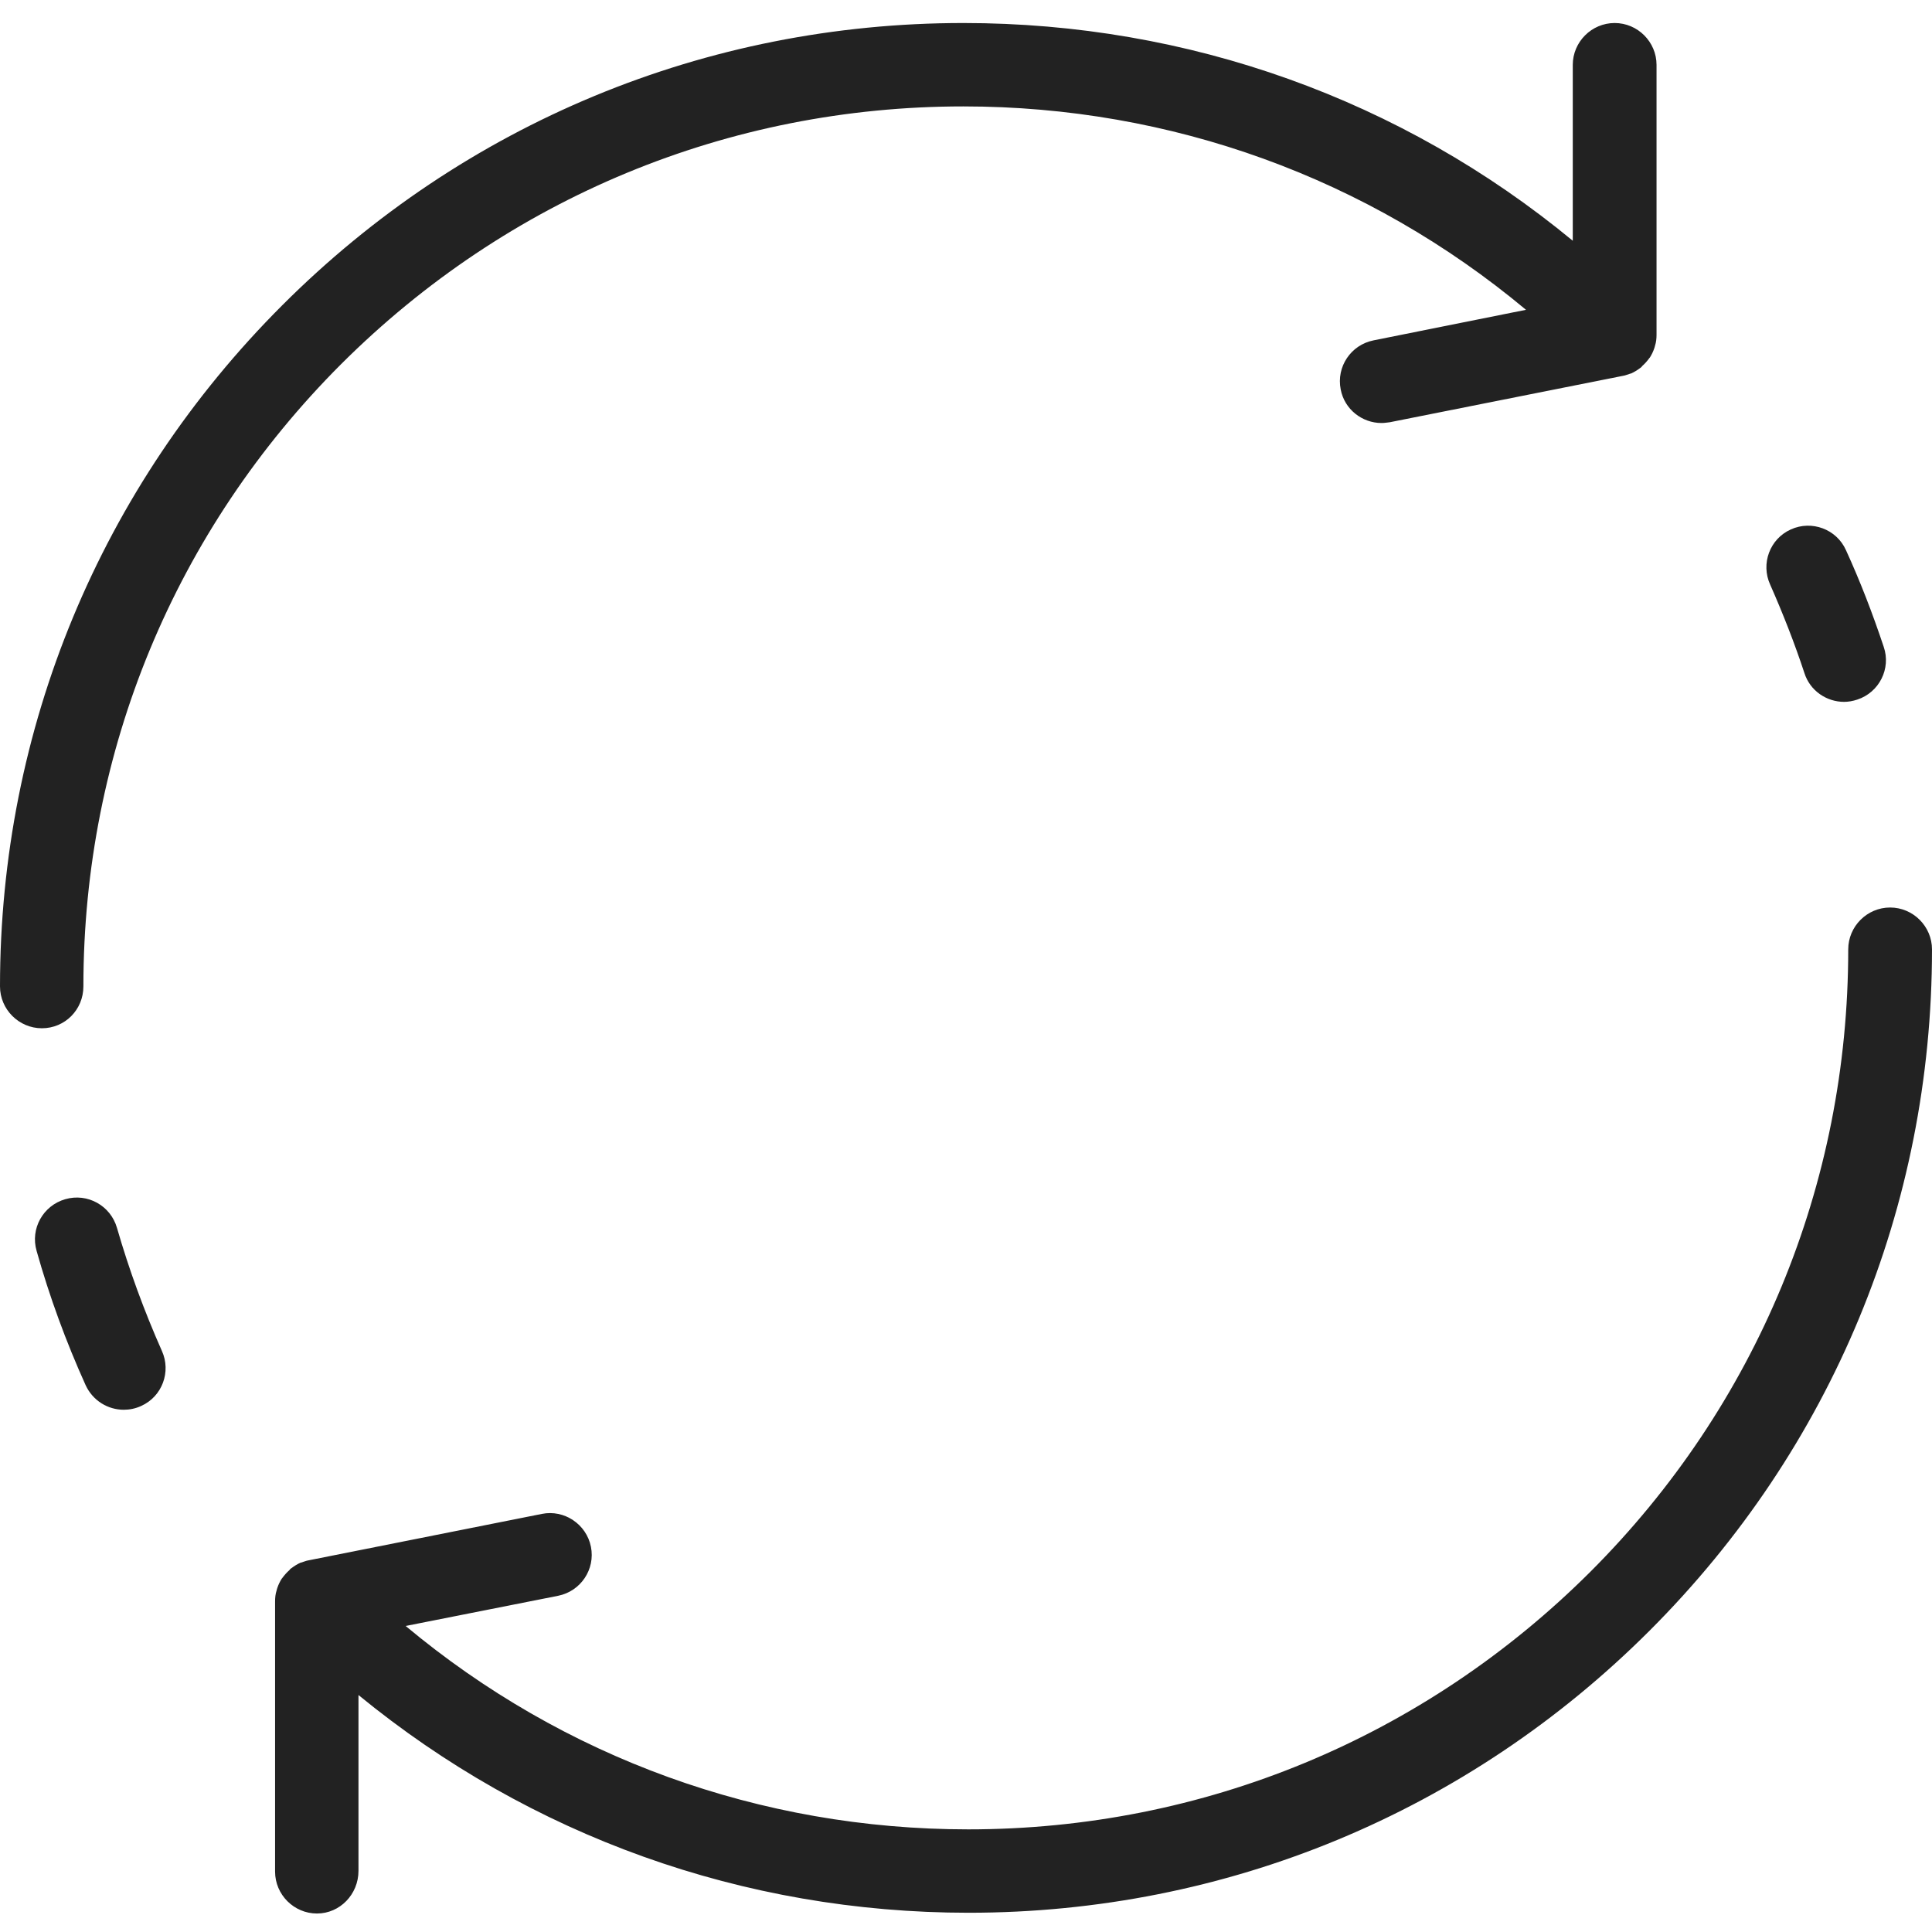 <svg id="Capa_1" style="enable-background:new 0 0 512 512;" version="1.1" viewBox="0 0 512 512" xml:space="preserve" xmlns="http://www.w3.org/2000/svg" xmlns:xlink="http://www.w3.org/1999/xlink"><style type="text/css">
	.st0{fill:#232323;}
</style><g><path d="M500.9,240.5c-6.1,0-11.1,5-11.1,11.1c0,62.3-24.3,120.9-68.3,164.9c-44.1,44-102.6,68.3-164.9,68.3   c-55.1,0-107.3-19-149.1-53.9l40.4-8c6-1.2,9.9-7,8.7-13c-1.2-6-7.1-9.9-13-8.7l-61.8,12.3c-0.7,0.1-1.3,0.4-2,0.6c0,0-0.1,0-0.1,0   c0,0,0,0,0,0c-0.9,0.4-1.7,0.9-2.5,1.5c-0.2,0.1-0.4,0.3-0.5,0.5c-0.7,0.6-1.3,1.3-1.9,2.1c0,0,0,0.1-0.1,0.1   c-0.5,0.8-0.9,1.6-1.2,2.5c-0.1,0.2-0.1,0.4-0.2,0.7c-0.3,0.9-0.4,1.9-0.4,2.9c0,0,0,0,0,0v71.6c0,6.1,5,11.1,11.1,11.1   S95,502,95,495.8v-46.6c45.5,37.3,102,57.7,161.7,57.7c68.2,0,132.3-26.6,180.5-74.8S512,319.8,512,251.6   C512,245.5,507,240.5,500.9,240.5z" fill="#222222" opacity="1" original-fill="#232323"></path><path d="M478.2,178.4c1.5,4.7,5.9,7.6,10.5,7.6c1.1,0,2.3-0.2,3.5-0.6c5.8-1.9,9-8.2,7-14c-2.9-8.7-6.2-17.3-10-25.6   c-2.5-5.6-9.1-8-14.6-5.5c-5.6,2.5-8,9.1-5.5,14.6C472.5,162.6,475.6,170.5,478.2,178.4z" fill="#222222" opacity="1" original-fill="#232323"></path><path d="M22.1,261.4c0-62.3,24.3-120.9,68.3-164.9c44.1-44,102.6-68.3,164.9-68.3c55.1,0,107.3,19,149.1,53.9   l-40.4,8.1c-6,1.2-9.9,7-8.7,13c1,5.3,5.7,8.9,10.8,8.9c0.7,0,1.4-0.1,2.2-0.2l61.8-12.3c0.7-0.1,1.3-0.4,2-0.6c0,0,0.1,0,0.1,0   c0,0,0,0,0,0c0.9-0.4,1.7-0.9,2.5-1.5c0.2-0.1,0.4-0.3,0.5-0.5c0.7-0.6,1.3-1.3,1.9-2.1c0,0,0-0.1,0.1-0.1c0.5-0.8,0.9-1.6,1.2-2.5   c0.1-0.2,0.1-0.4,0.2-0.7c0.3-0.9,0.4-1.9,0.4-2.9c0,0,0,0,0,0V17.2c0-6.1-5-11.1-11.1-11.1c-6.1,0-11.1,5-11.1,11.1v46.6   C371.5,26.4,315,6.1,255.3,6.1C187.1,6.1,123,32.7,74.8,80.9S0,193.2,0,261.4c0,6.1,5,11.1,11.1,11.1S22.1,267.6,22.1,261.4z" fill="#222222" opacity="1" original-fill="#232323"></path><path d="M31,325.4c-1.7-5.9-7.8-9.3-13.7-7.6c-5.9,1.7-9.3,7.8-7.6,13.7c3.4,12.1,7.8,24.1,13,35.6   c1.9,4.1,5.9,6.5,10.1,6.5c1.5,0,3.1-0.3,4.6-1c5.6-2.5,8-9.1,5.5-14.6C38.2,347.4,34.2,336.5,31,325.4z" fill="#222222" opacity="1" original-fill="#232323"></path></g></svg>